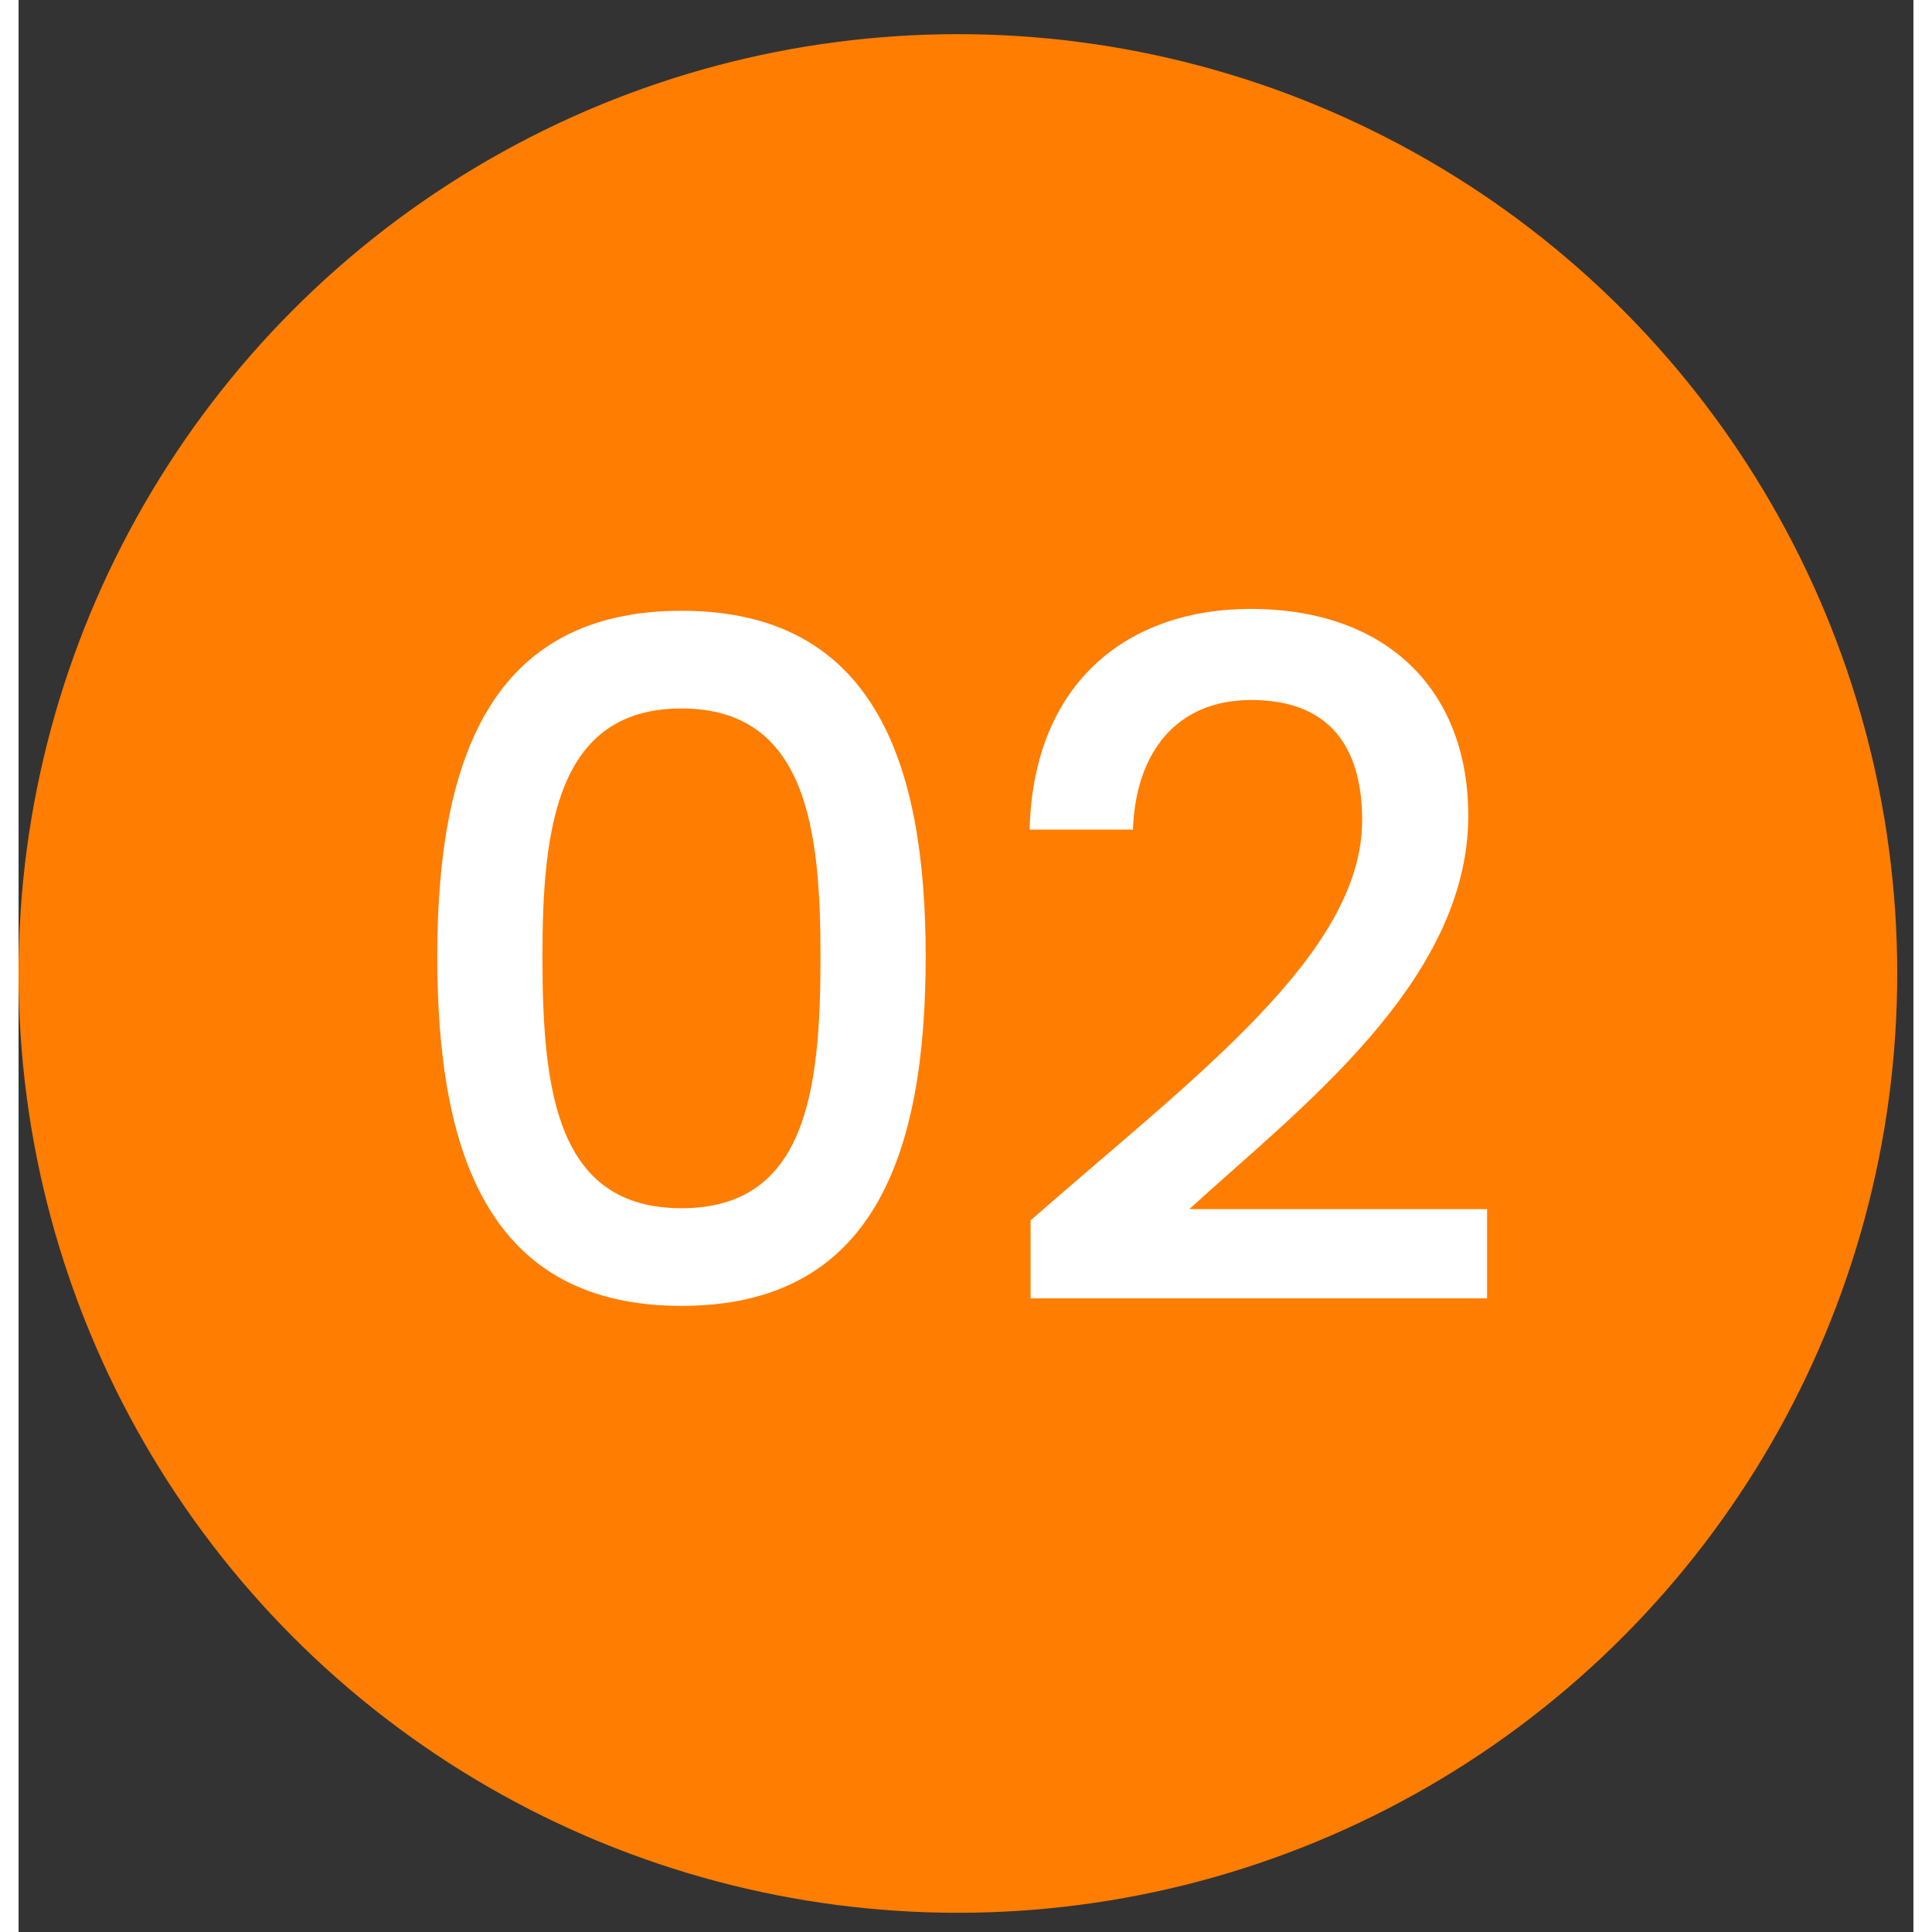 <svg width="35" height="35" viewBox="0 0 51 52" fill="none" xmlns="http://www.w3.org/2000/svg">
<rect x="0" y="0" width="51" height="52" fill="#333333" stroke="none"/>
<circle cx="25.282" cy="26.201" r="25.282" fill="#FF7D00"/>
<path d="M11.269 25.743C11.269 20.484 12.684 16.439 17.842 16.439C23 16.439 24.415 20.484 24.415 25.743C24.415 31.103 23 35.148 17.842 35.148C12.684 35.148 11.269 31.103 11.269 25.743ZM21.584 25.743C21.584 22.305 21.205 19.069 17.842 19.069C14.48 19.069 14.1 22.305 14.1 25.743C14.1 29.358 14.48 32.519 17.842 32.519C21.205 32.519 21.584 29.358 21.584 25.743ZM27.238 34.946V32.847C31.586 29.03 36.162 25.692 36.162 22.077C36.162 20.156 35.328 18.841 33.179 18.841C31.156 18.841 30.069 20.257 29.993 22.33H27.212C27.313 18.335 29.892 16.389 33.154 16.389C36.895 16.389 39.019 18.639 39.019 21.951C39.019 26.426 34.468 29.839 31.51 32.544H39.525V34.946H27.238Z" fill="white"/>
</svg>
